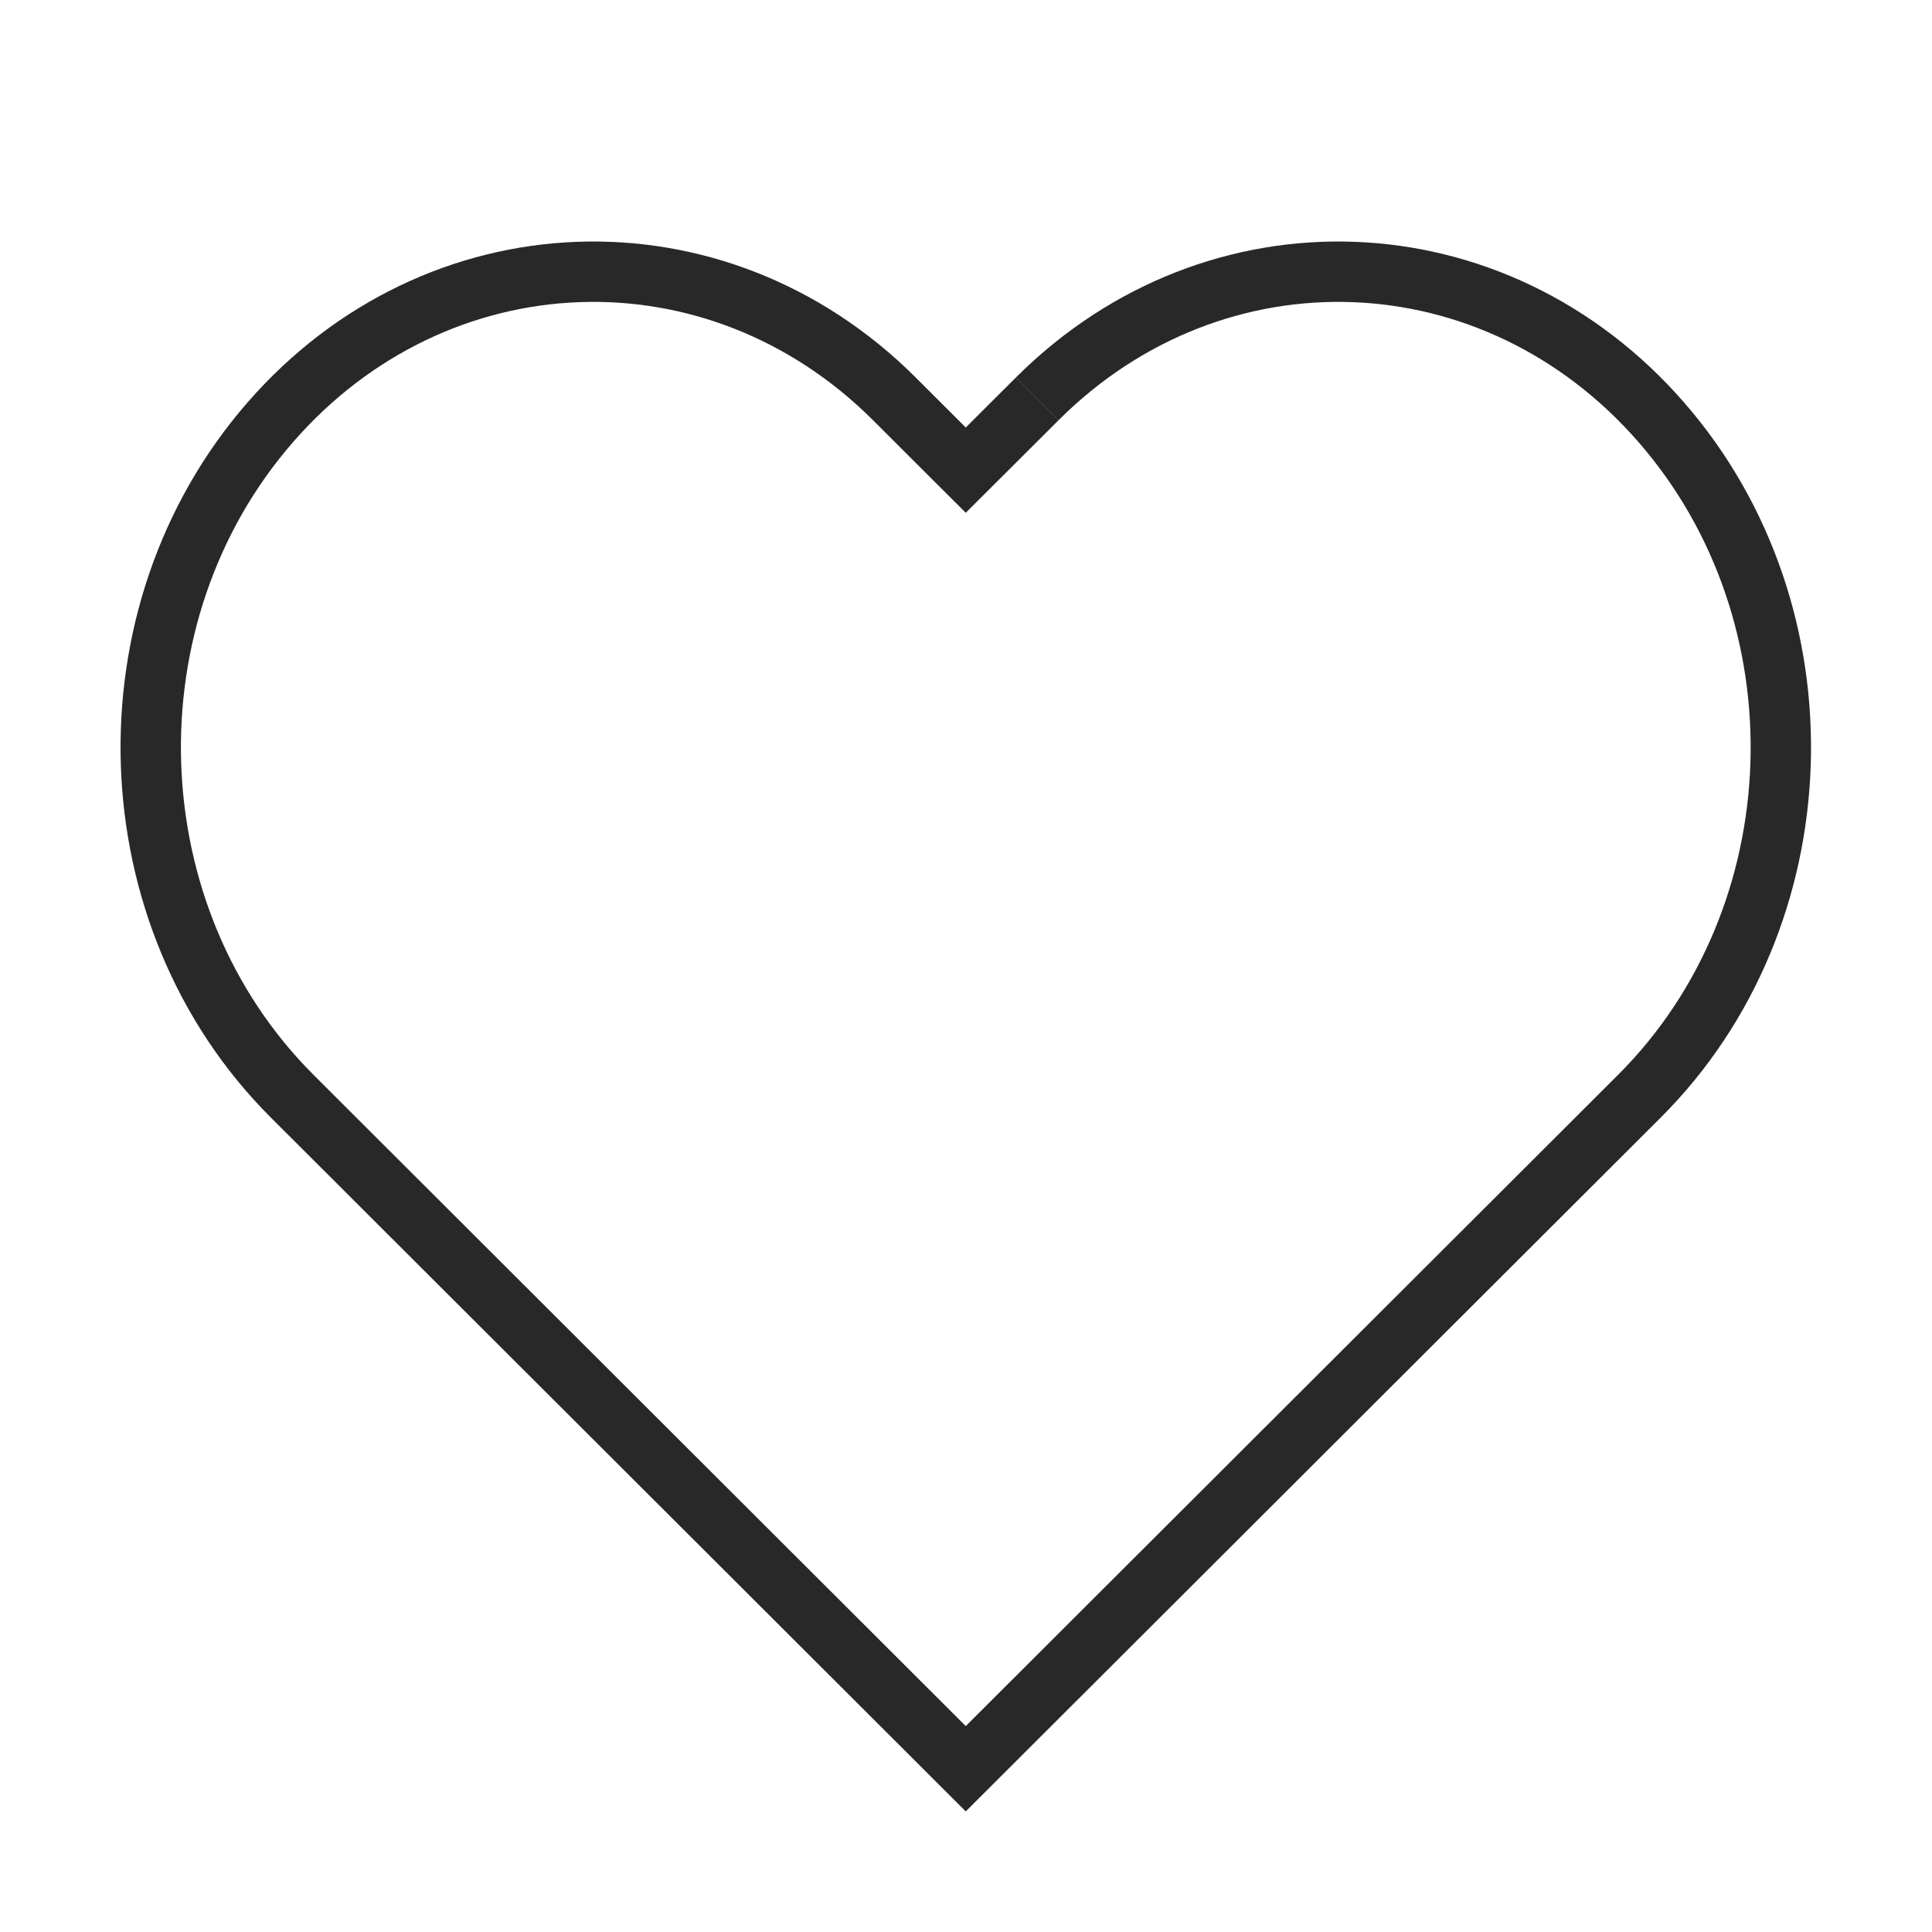 <svg xmlns="http://www.w3.org/2000/svg" fill="none" viewBox="0 0 32 32"><path stroke="#282829" d="M17.18 6.606c2.956-2.951 7.576-2.781 10.336.388 2.778 3.188 2.612 8.195-.363 11.163l-.029.029-11.128 11.11-11.127-11.11-.029-.029c-2.975-2.969-3.141-7.975-.363-11.163 2.761-3.169 7.38-3.339 10.336-.388l.83.829.353.352.353-.352.83-.828"/></svg>